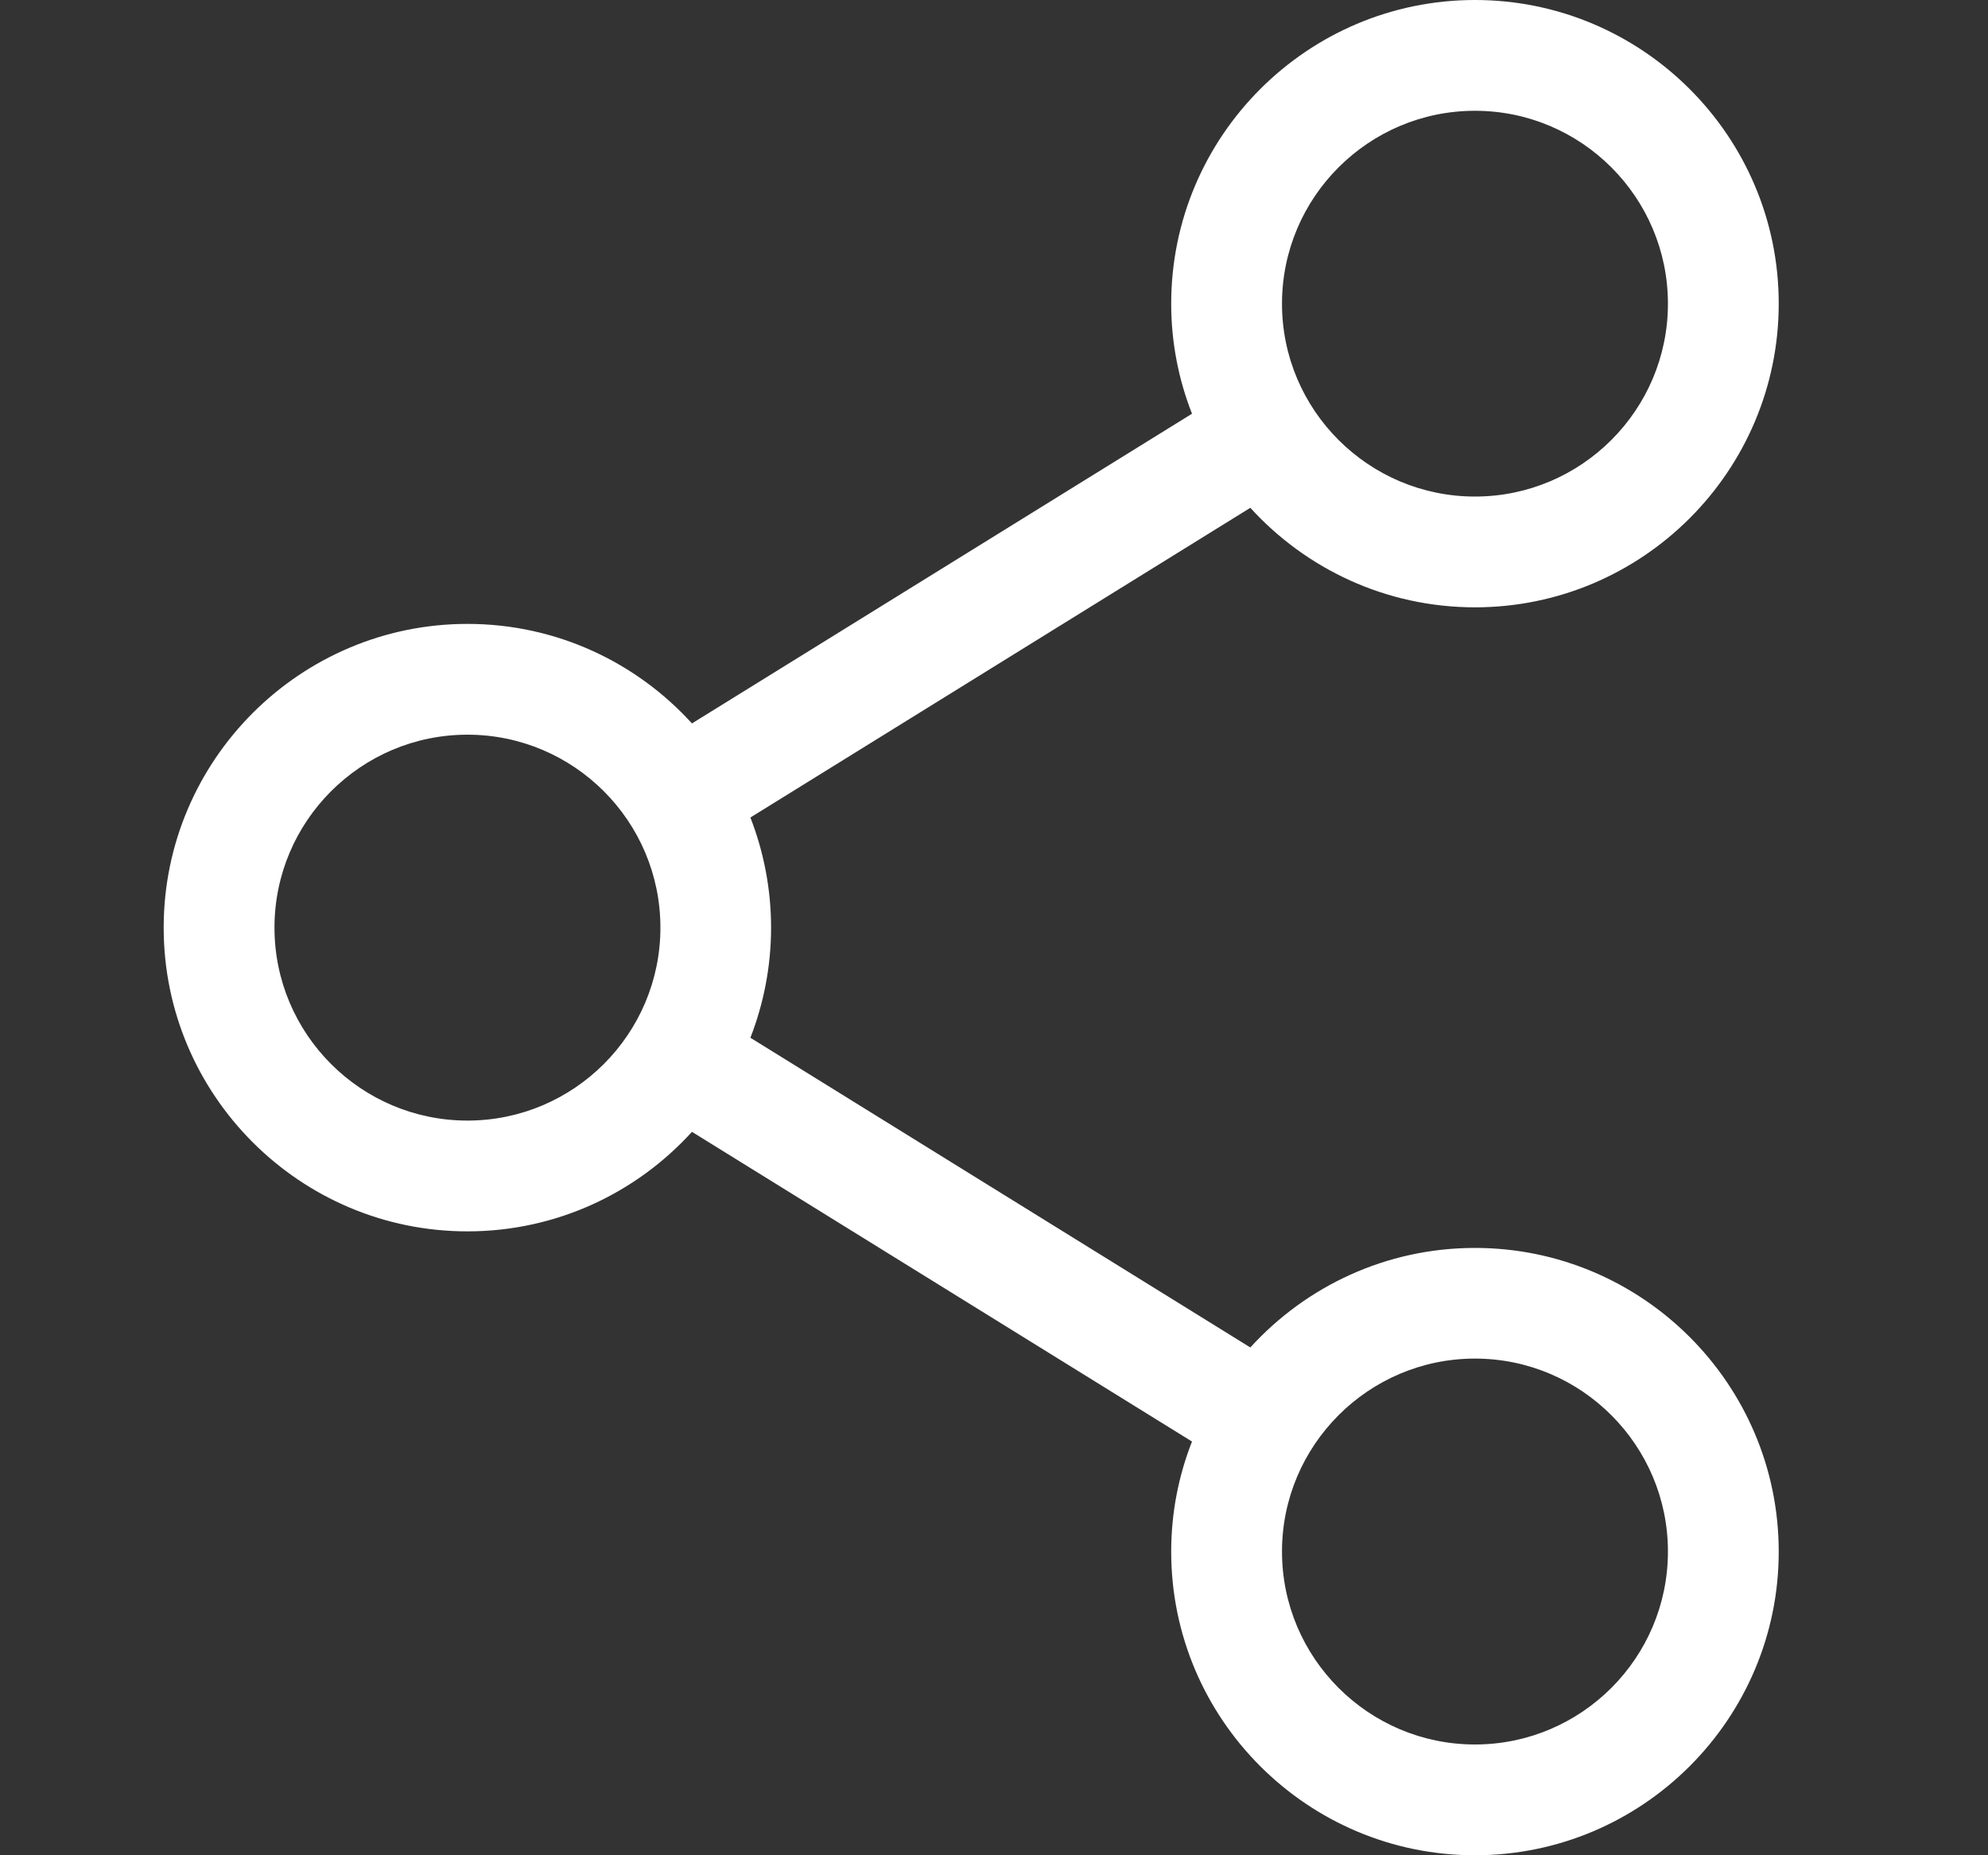 <svg width="15" height="14" viewBox="0 0 15 14" fill="none" xmlns="http://www.w3.org/2000/svg">
<rect x="0" y="0" width="15" height="14" fill="#333333" stroke="none"/>
<g clip-path="url(#clip0_197_19756)">
<path d="M11.129 9.417C10.458 9.417 9.854 9.707 9.434 10.168L5.662 7.831C5.762 7.573 5.818 7.293 5.818 7C5.818 6.707 5.762 6.427 5.662 6.169L9.434 3.832C9.854 4.293 10.458 4.583 11.129 4.583C12.393 4.583 13.421 3.555 13.421 2.291C13.421 1.028 12.393 0 11.129 0C9.865 0 8.837 1.028 8.837 2.292C8.837 2.585 8.893 2.865 8.994 3.122L5.221 5.459C4.802 4.998 4.198 4.708 3.527 4.708C2.263 4.708 1.235 5.737 1.235 7C1.235 8.264 2.263 9.292 3.527 9.292C4.198 9.292 4.802 9.002 5.221 8.541L8.994 10.878C8.893 11.135 8.837 11.415 8.837 11.709C8.837 12.972 9.865 14 11.129 14C12.393 14 13.421 12.972 13.421 11.709C13.421 10.445 12.393 9.417 11.129 9.417V9.417ZM9.673 2.292C9.673 1.489 10.326 0.836 11.129 0.836C11.932 0.836 12.585 1.489 12.585 2.292C12.585 3.094 11.932 3.747 11.129 3.747C10.326 3.747 9.673 3.094 9.673 2.292ZM3.527 8.456C2.724 8.456 2.071 7.803 2.071 7C2.071 6.197 2.724 5.544 3.527 5.544C4.33 5.544 4.983 6.197 4.983 7C4.983 7.803 4.33 8.456 3.527 8.456ZM9.673 11.708C9.673 10.906 10.326 10.252 11.129 10.252C11.932 10.252 12.585 10.906 12.585 11.708C12.585 12.511 11.932 13.164 11.129 13.164C10.326 13.164 9.673 12.511 9.673 11.708Z" fill="white"/>
</g>
<defs>
<clipPath id="clip0_197_19756">
<rect width="14" height="14" fill="white" transform="translate(0.333)"/>
</clipPath>
</defs>
</svg>

